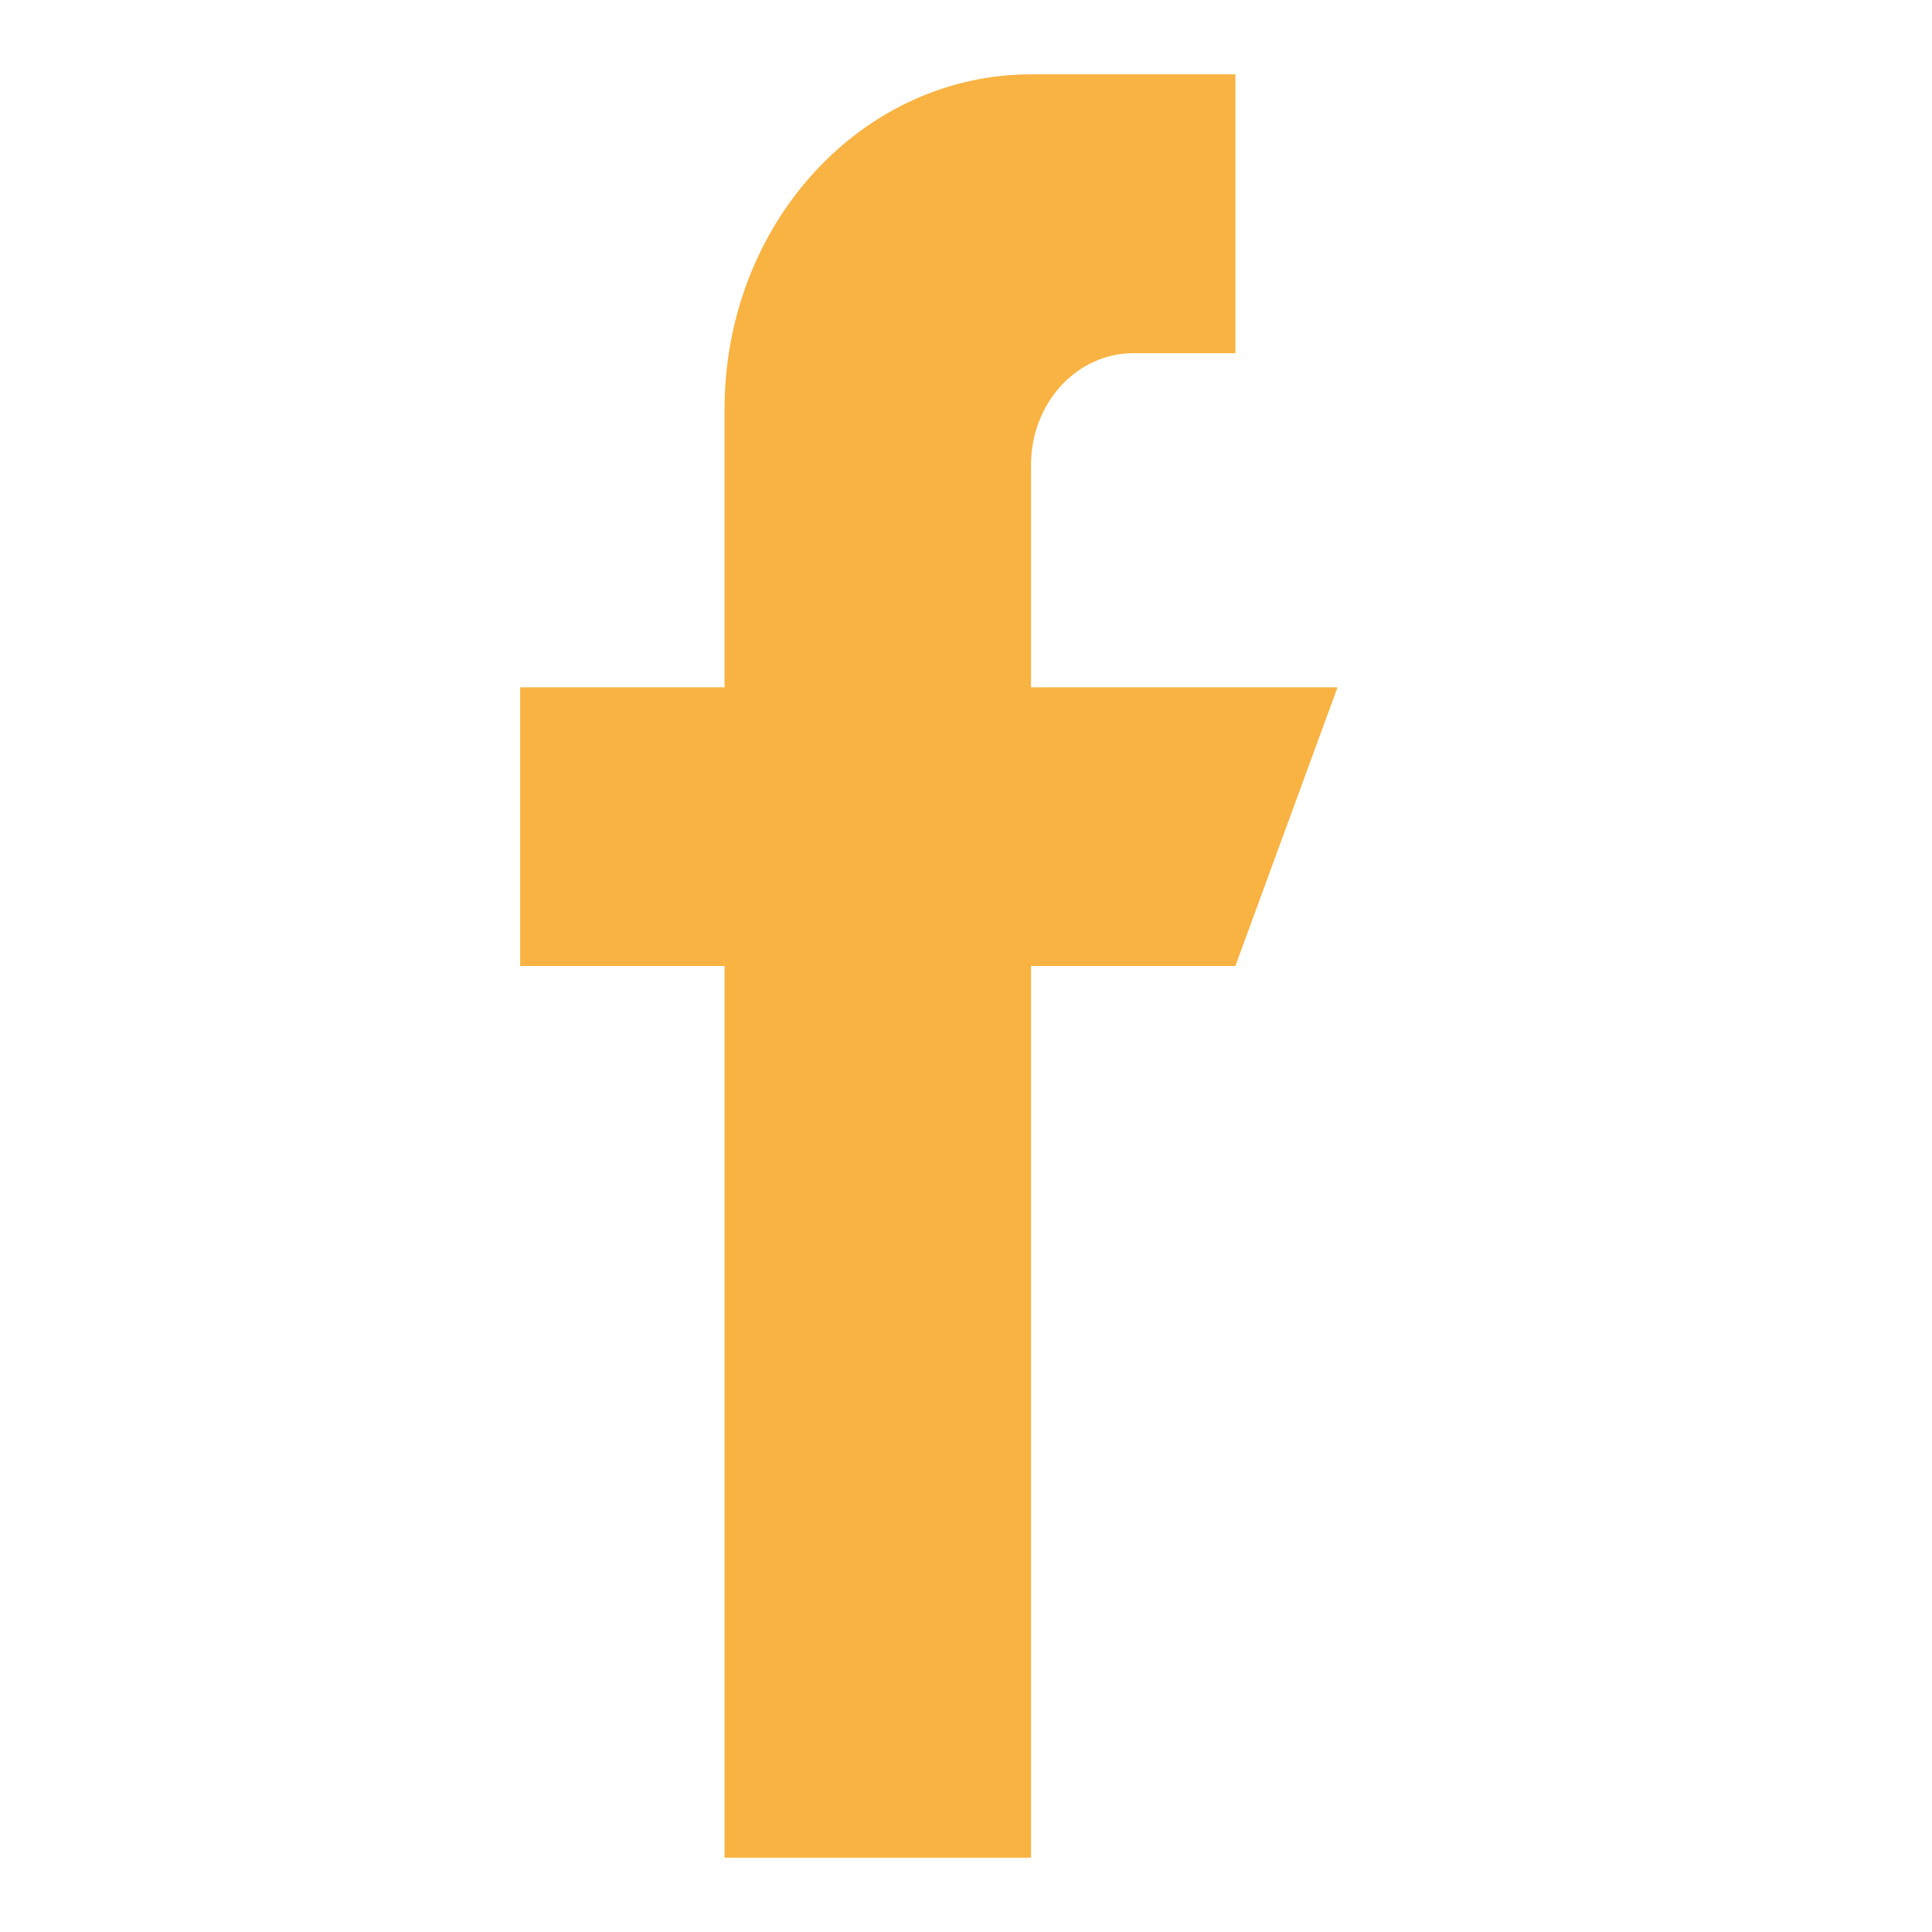 <svg width="26" height="26" viewBox="0 0 26 26" fill="none" xmlns="http://www.w3.org/2000/svg">
<path d="M13.875 9.25V6.253C13.875 5.856 14.02 5.474 14.278 5.192C14.536 4.911 14.885 4.753 15.25 4.753H16.626V1H13.876C13.334 1 12.797 1.116 12.297 1.342C11.796 1.568 11.342 1.9 10.959 2.318C10.575 2.736 10.272 3.232 10.064 3.778C9.857 4.324 9.751 4.909 9.751 5.5V9.25H7V13H9.75V25H13.875V13H16.625L18 9.25H13.875Z" fill="#F9B342"/>
</svg>
